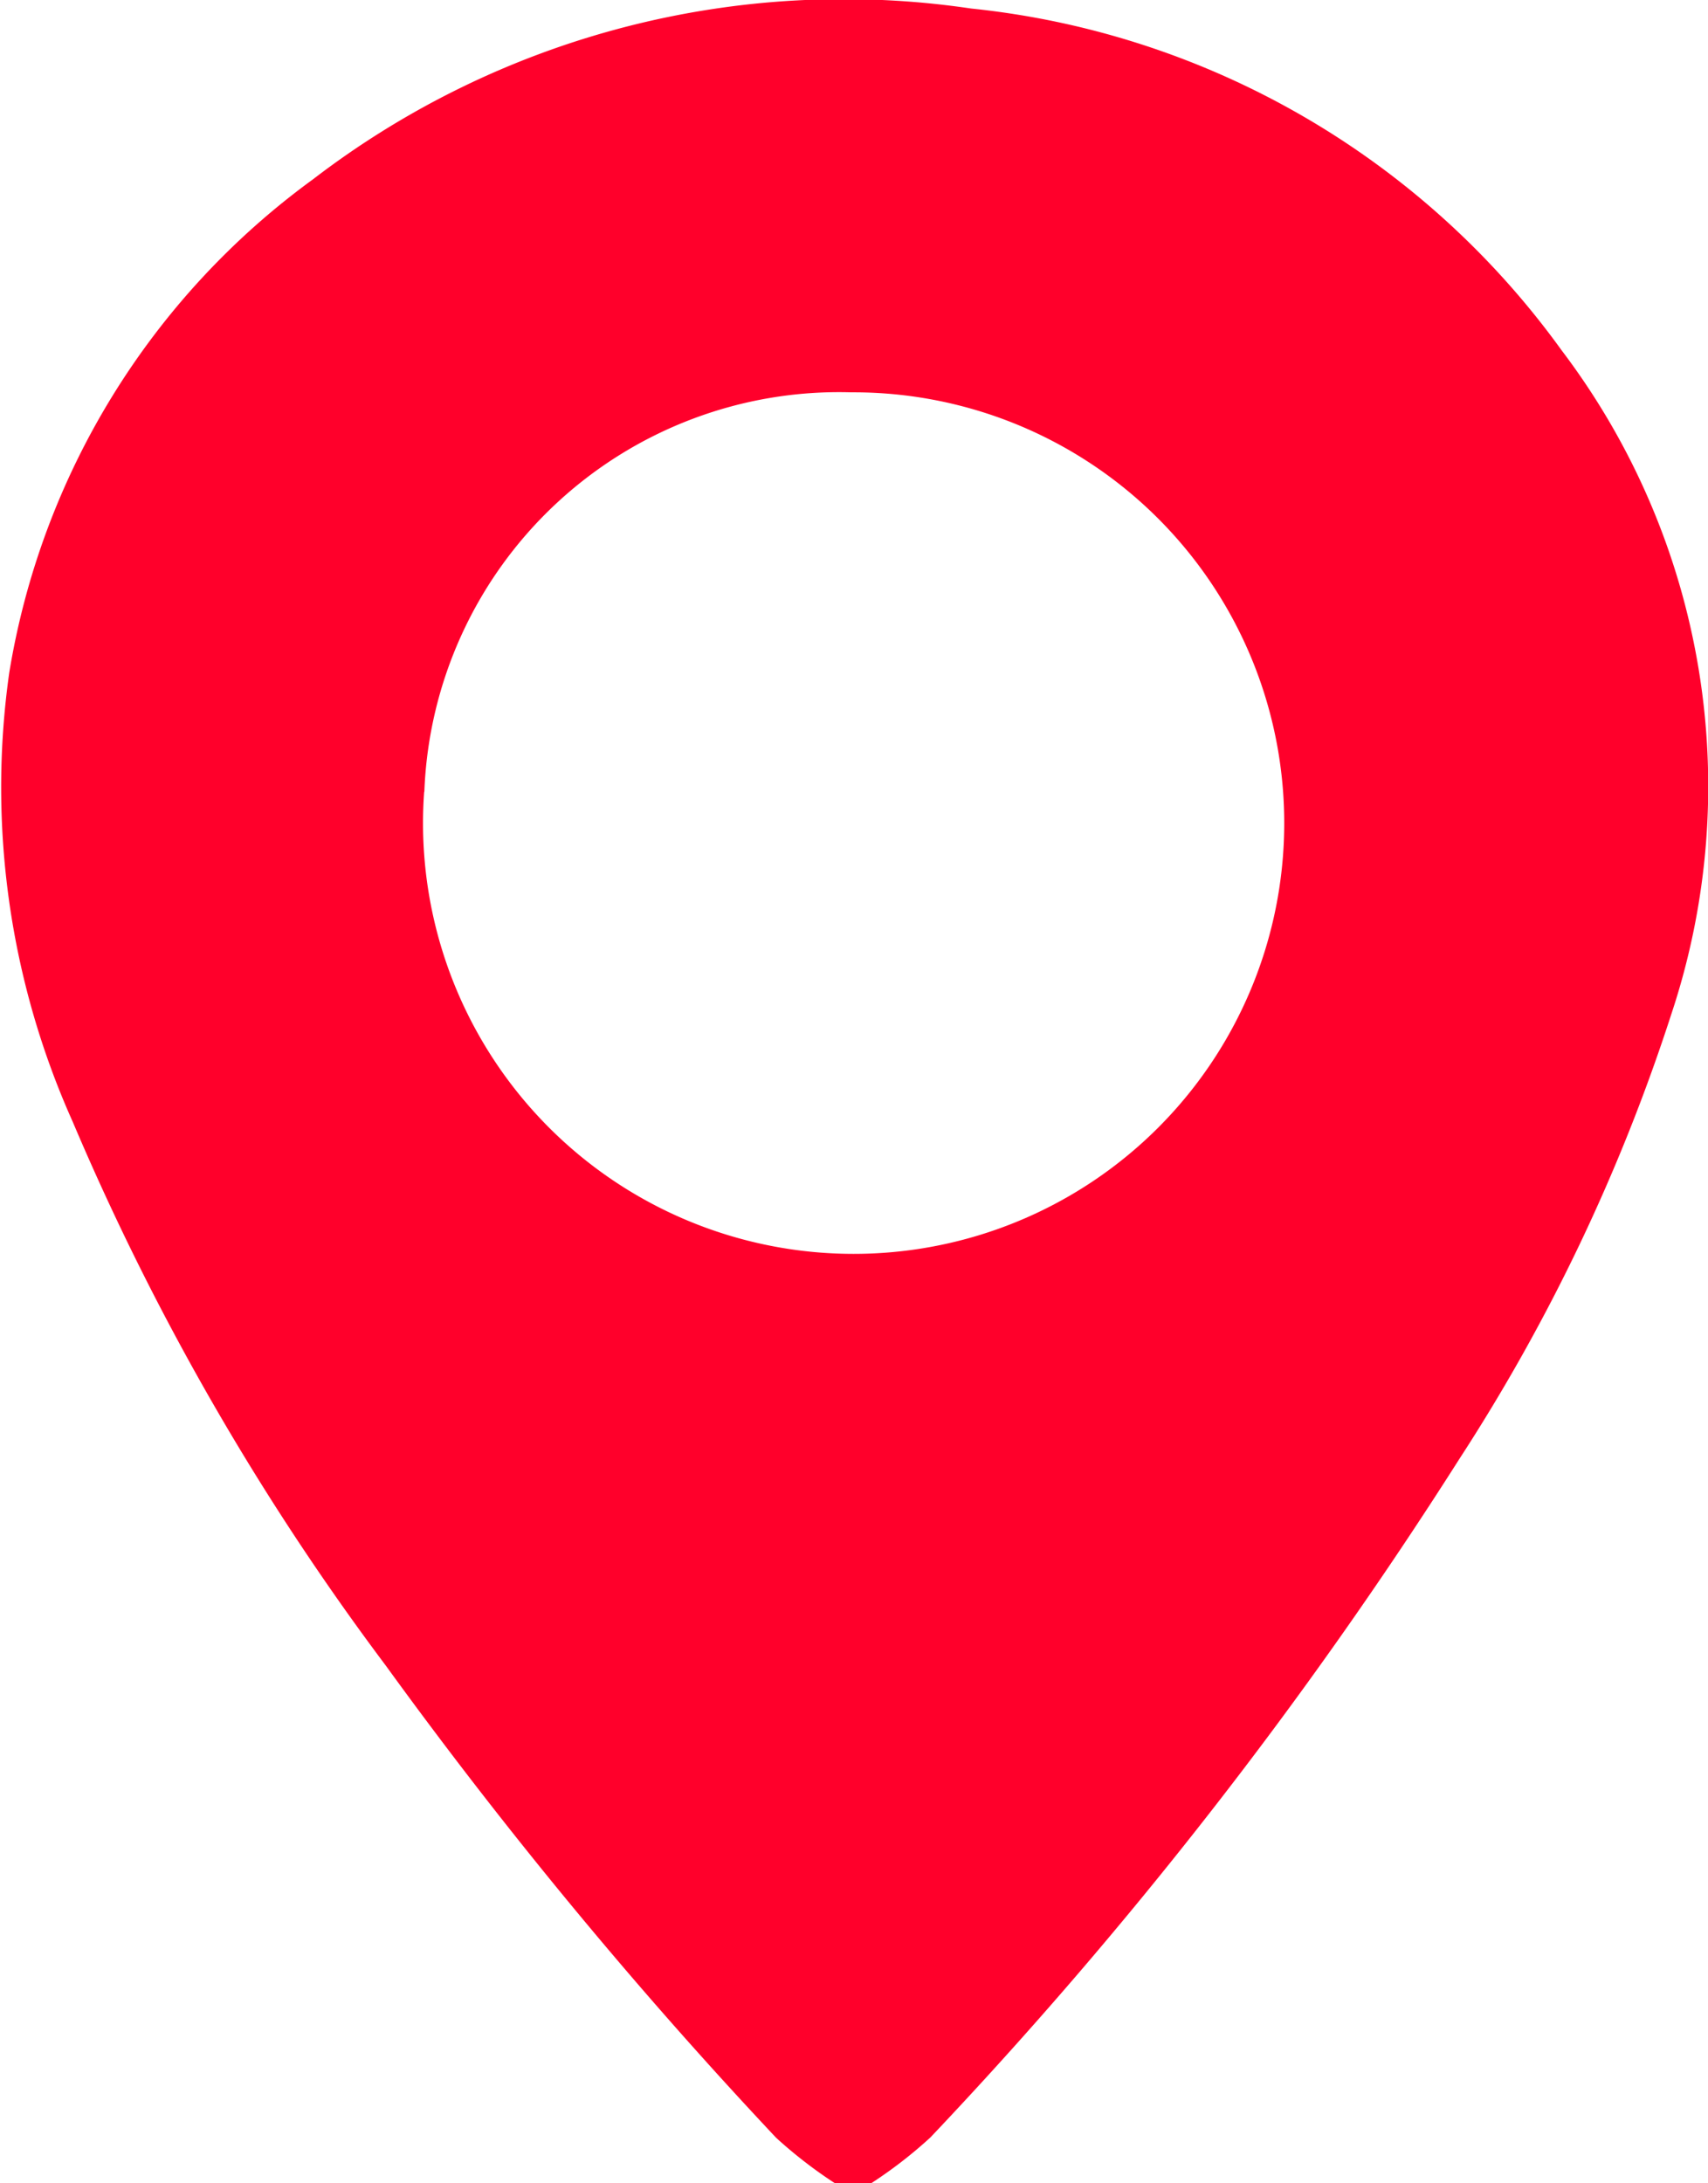 <svg xmlns="http://www.w3.org/2000/svg" width="18" height="22.999" viewBox="0 0 18 22.999">
  <path id="Color_Overlay" data-name="Color Overlay" d="M806.8,77a4.779,4.779,0,0,1-.621-.48,50.765,50.765,0,0,1-4.112-4.972,27.311,27.311,0,0,1-3.3-5.729,8.609,8.609,0,0,1-.67-4.729,8.028,8.028,0,0,1,3.2-5.2,9.189,9.189,0,0,1,6.939-1.8,8.781,8.781,0,0,1,6.221,3.6,7.6,7.6,0,0,1,1.156,6.995,19.736,19.736,0,0,1-2.235,4.687,47.143,47.143,0,0,1-5.573,7.145,4.709,4.709,0,0,1-.62.48Zm-4.33-14.658a4.538,4.538,0,1,0,4.546-4.209h-.044A4.374,4.374,0,0,0,802.472,62.341Z" transform="translate(-798 -54)" fill="#ff002b"/>
</svg>
